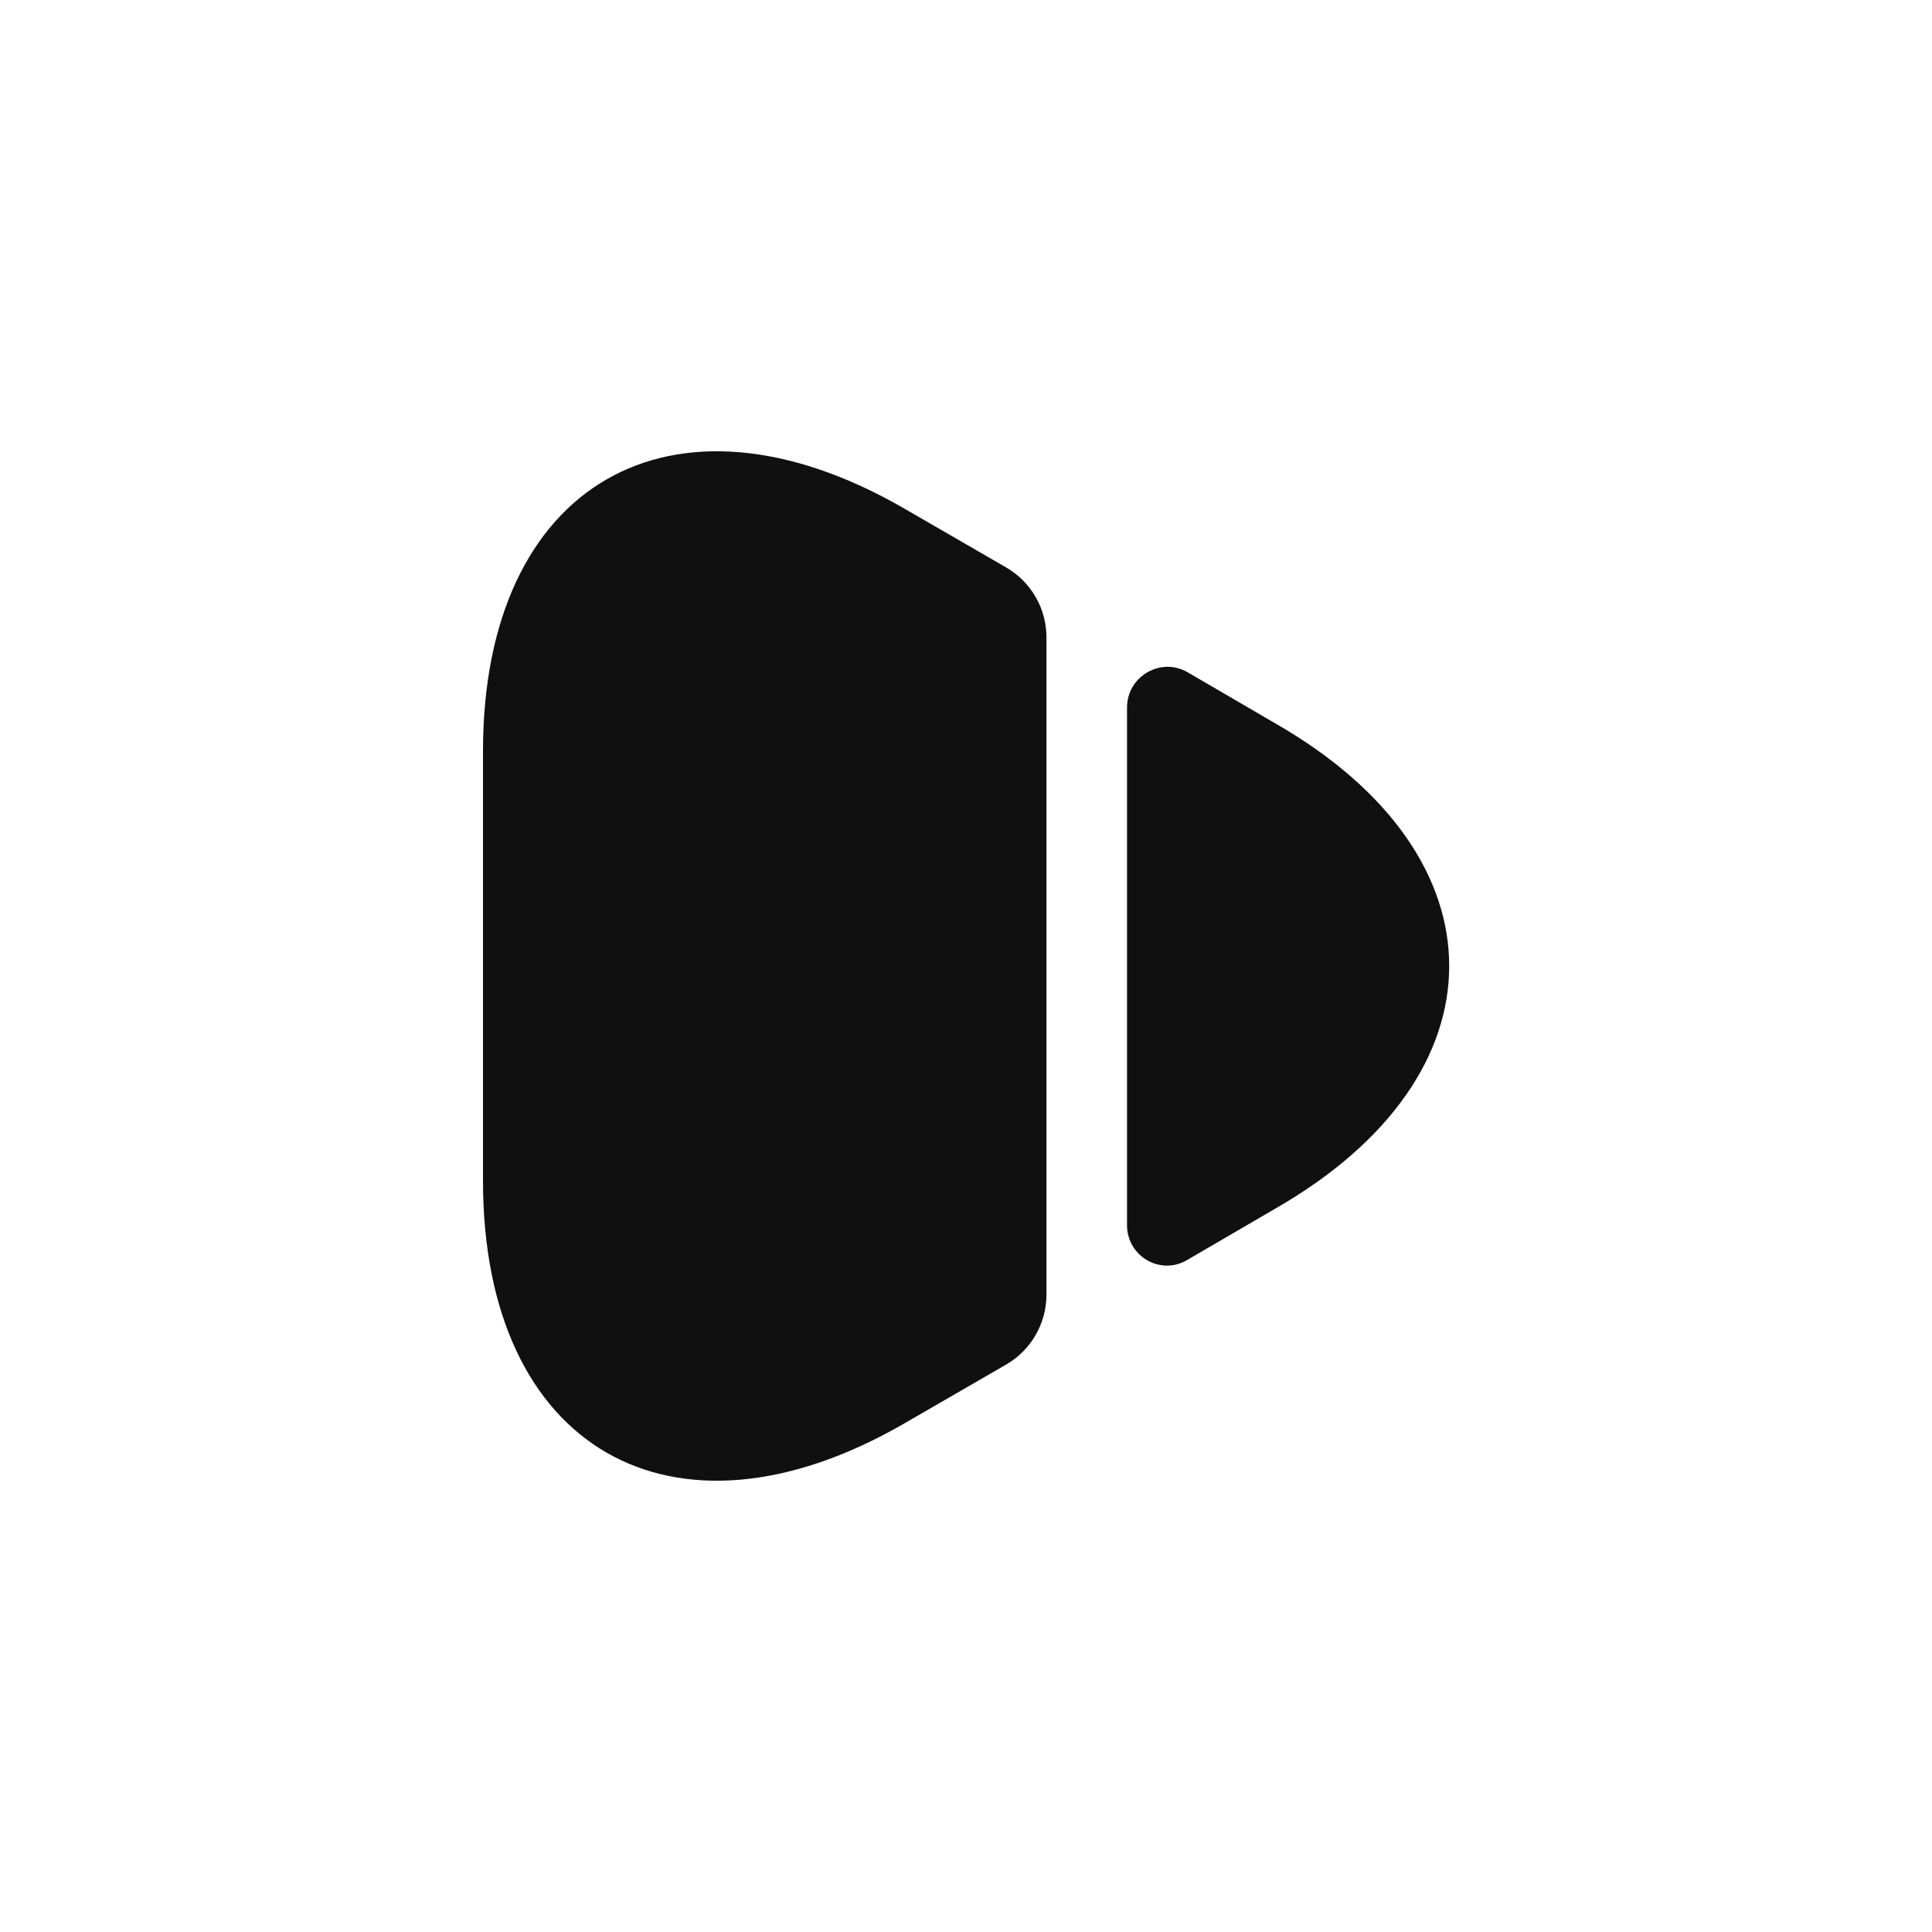 <svg width="20" height="20" viewBox="0 0 20 20" fill="none" xmlns="http://www.w3.org/2000/svg">
<path d="M5 7.775L5 12.225C5 14.992 6.958 16.117 9.35 14.742L10.417 14.125C10.675 13.975 10.833 13.7 10.833 13.4L10.833 6.6C10.833 6.3 10.675 6.025 10.417 5.875L9.35 5.258C6.958 3.883 5 5.008 5 7.775Z" fill="#101010"/>
<path d="M11.667 7.325L11.667 12.683C11.667 13.008 12.017 13.208 12.292 13.042L13.208 12.508C15.6 11.133 15.6 8.867 13.208 7.492L12.292 6.958C12.017 6.8 11.667 7 11.667 7.325Z" fill="#101010"/>
</svg>
